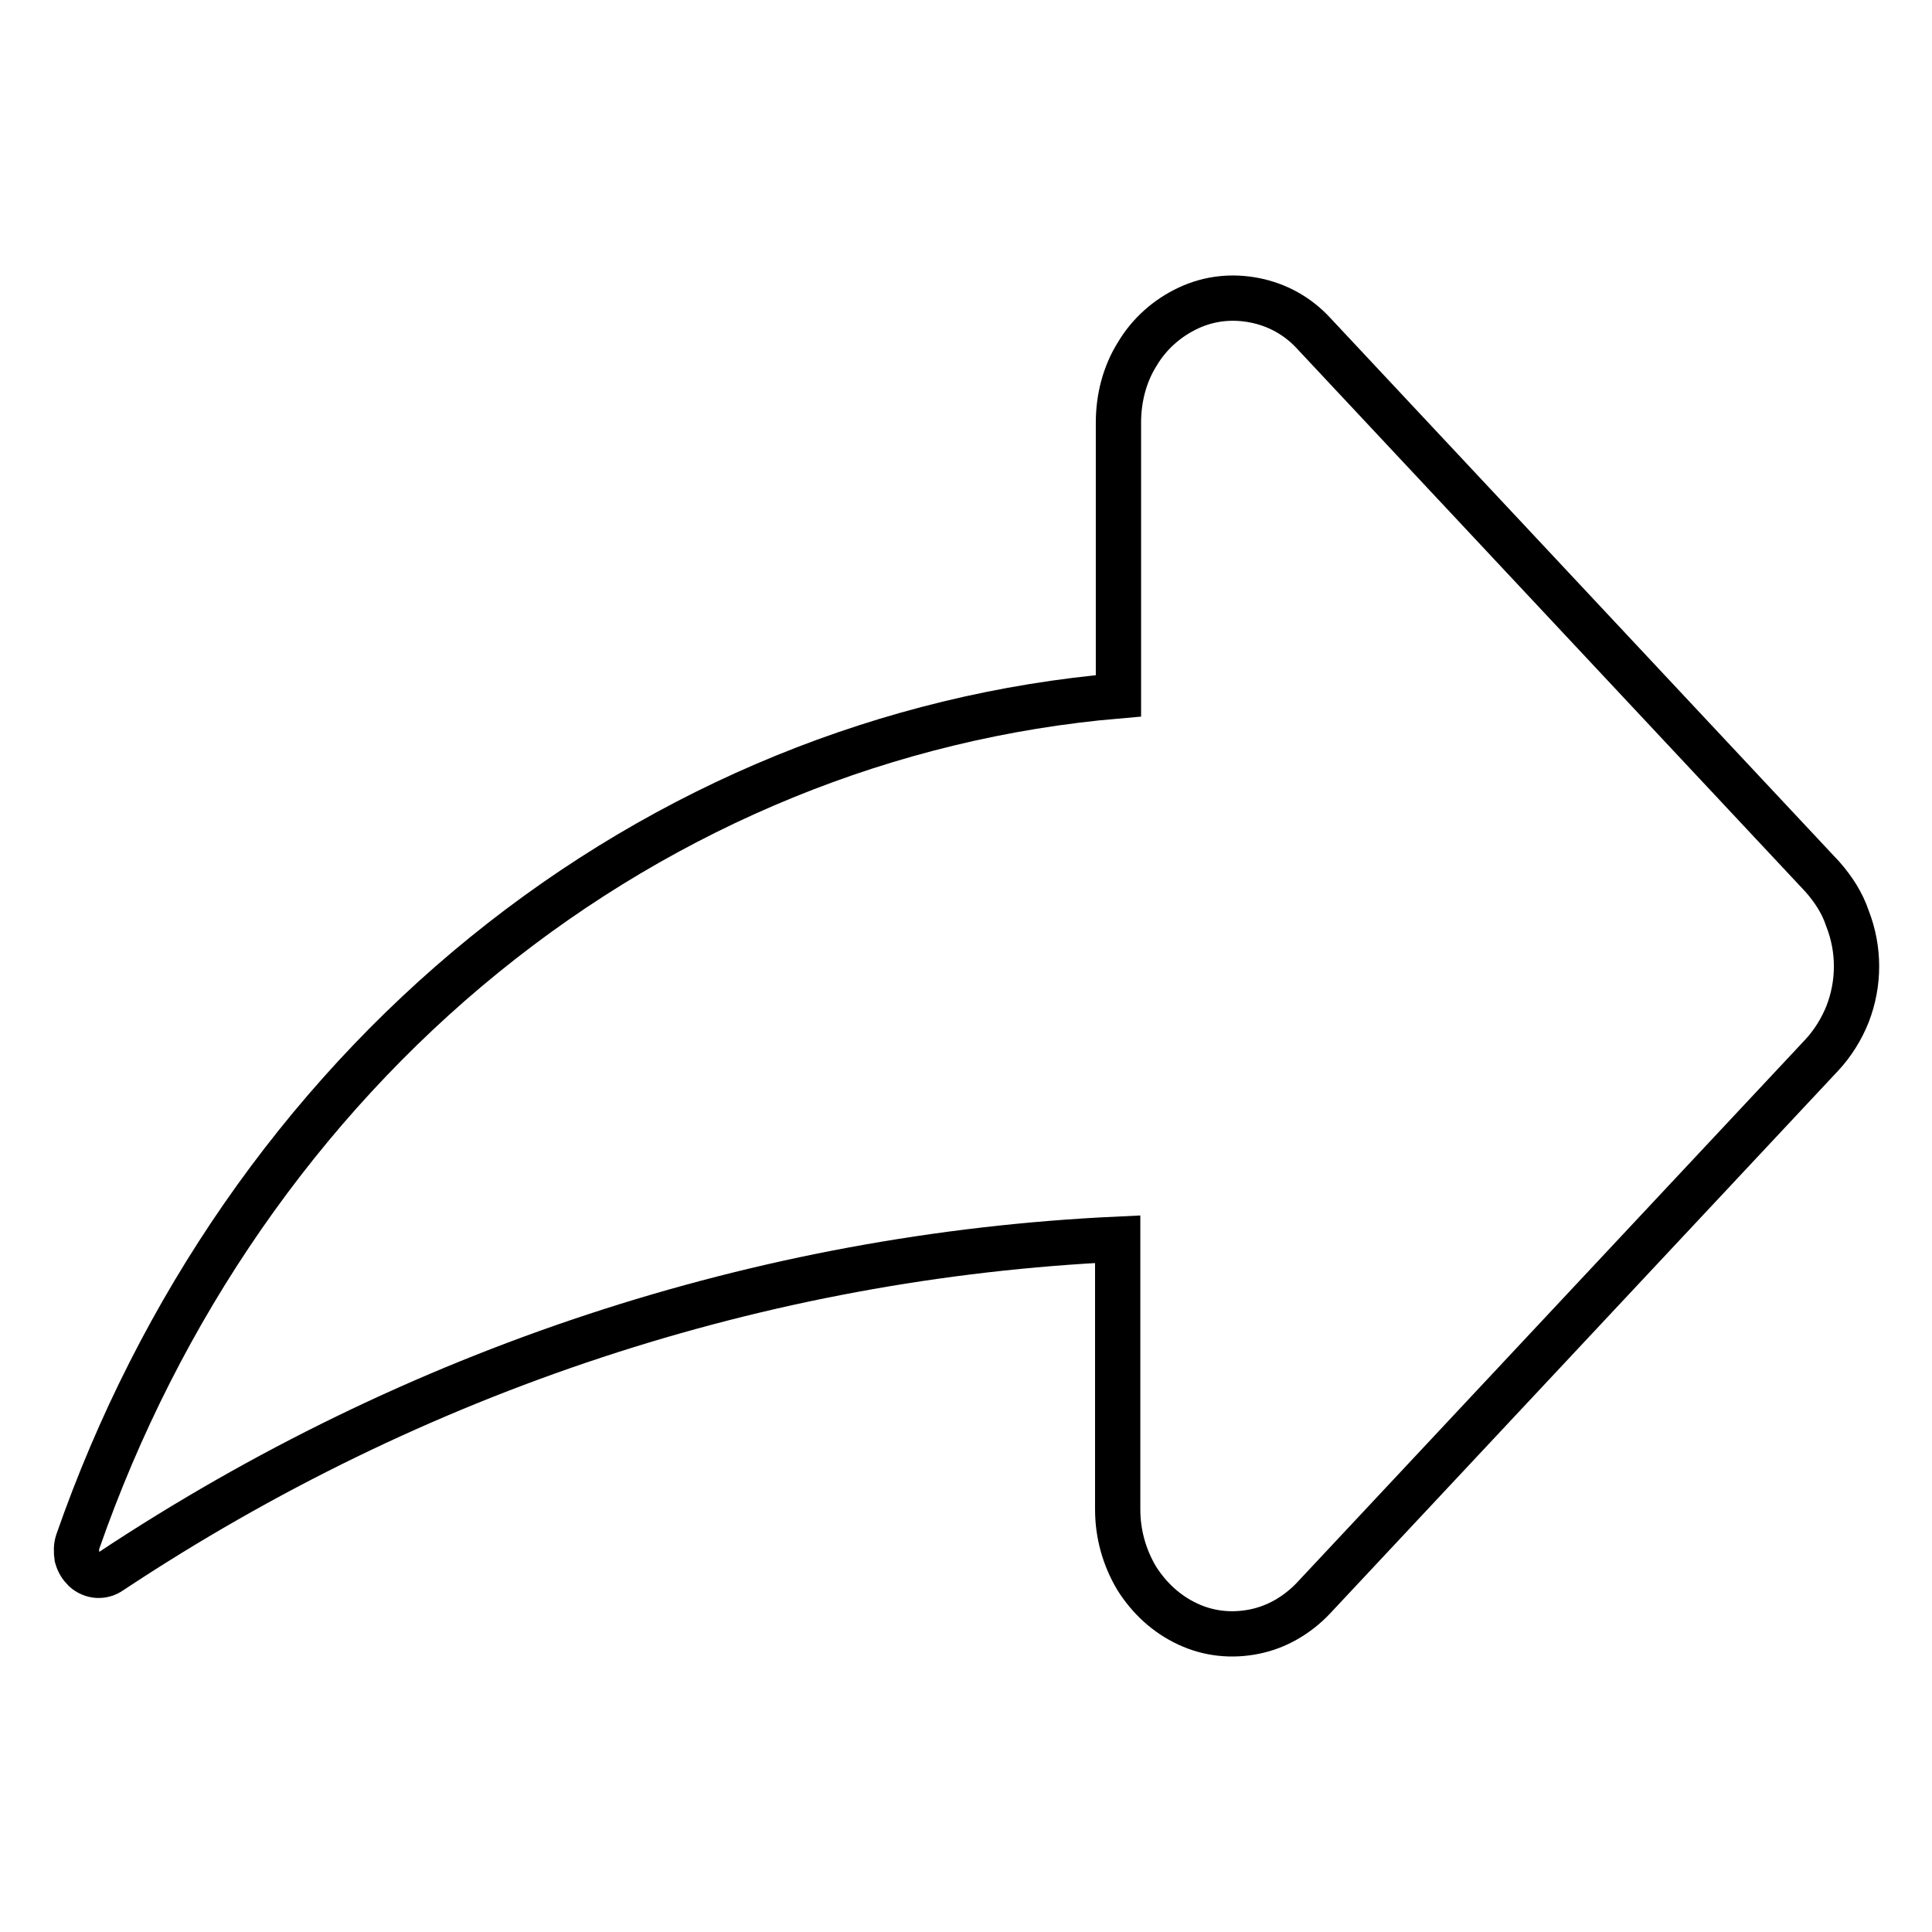 <?xml version="1.0" encoding="utf-8"?>
<!-- Svg Vector Icons : http://www.onlinewebfonts.com/icon -->
<!DOCTYPE svg PUBLIC "-//W3C//DTD SVG 1.1//EN" "http://www.w3.org/Graphics/SVG/1.1/DTD/svg11.dtd">
<svg version="1.1" xmlns="http://www.w3.org/2000/svg" xmlns:xlink="http://www.w3.org/1999/xlink" x="0px" y="0px" viewBox="0 0 256 256" enable-background="new 0 0 256 256" xml:space="preserve">
<g> <path stroke-width="6" fill-opacity="0" stroke="#000000"  d="M241.5,116.2l-67.4-72c-2.1-2.3-4.8-3.8-7.8-4.4c-3-0.6-6-0.3-8.8,1c-2.8,1.3-5.2,3.4-6.8,6.1 c-1.7,2.7-2.5,5.9-2.5,9.1v36.2c-30.4,2.6-59.6,14.5-84,34.3c-24.4,19.8-43.1,46.8-53.9,77.8c-0.2,0.6-0.2,1.3-0.1,2 c0.2,0.7,0.5,1.2,1,1.7c1,0.9,2.4,1,3.5,0.2c40.3-26.7,86.2-41.8,133.4-44V200c0,3.3,0.9,6.4,2.5,9.1c1.7,2.7,4,4.8,6.8,6.1 c2.8,1.3,5.8,1.6,8.8,1c3-0.6,5.7-2.2,7.8-4.4l67.4-72c1.4-1.5,2.6-3.4,3.4-5.4c1.6-4.1,1.6-8.6,0-12.7 C244.1,119.6,242.9,117.8,241.5,116.2L241.5,116.2z"/></g>
</svg>